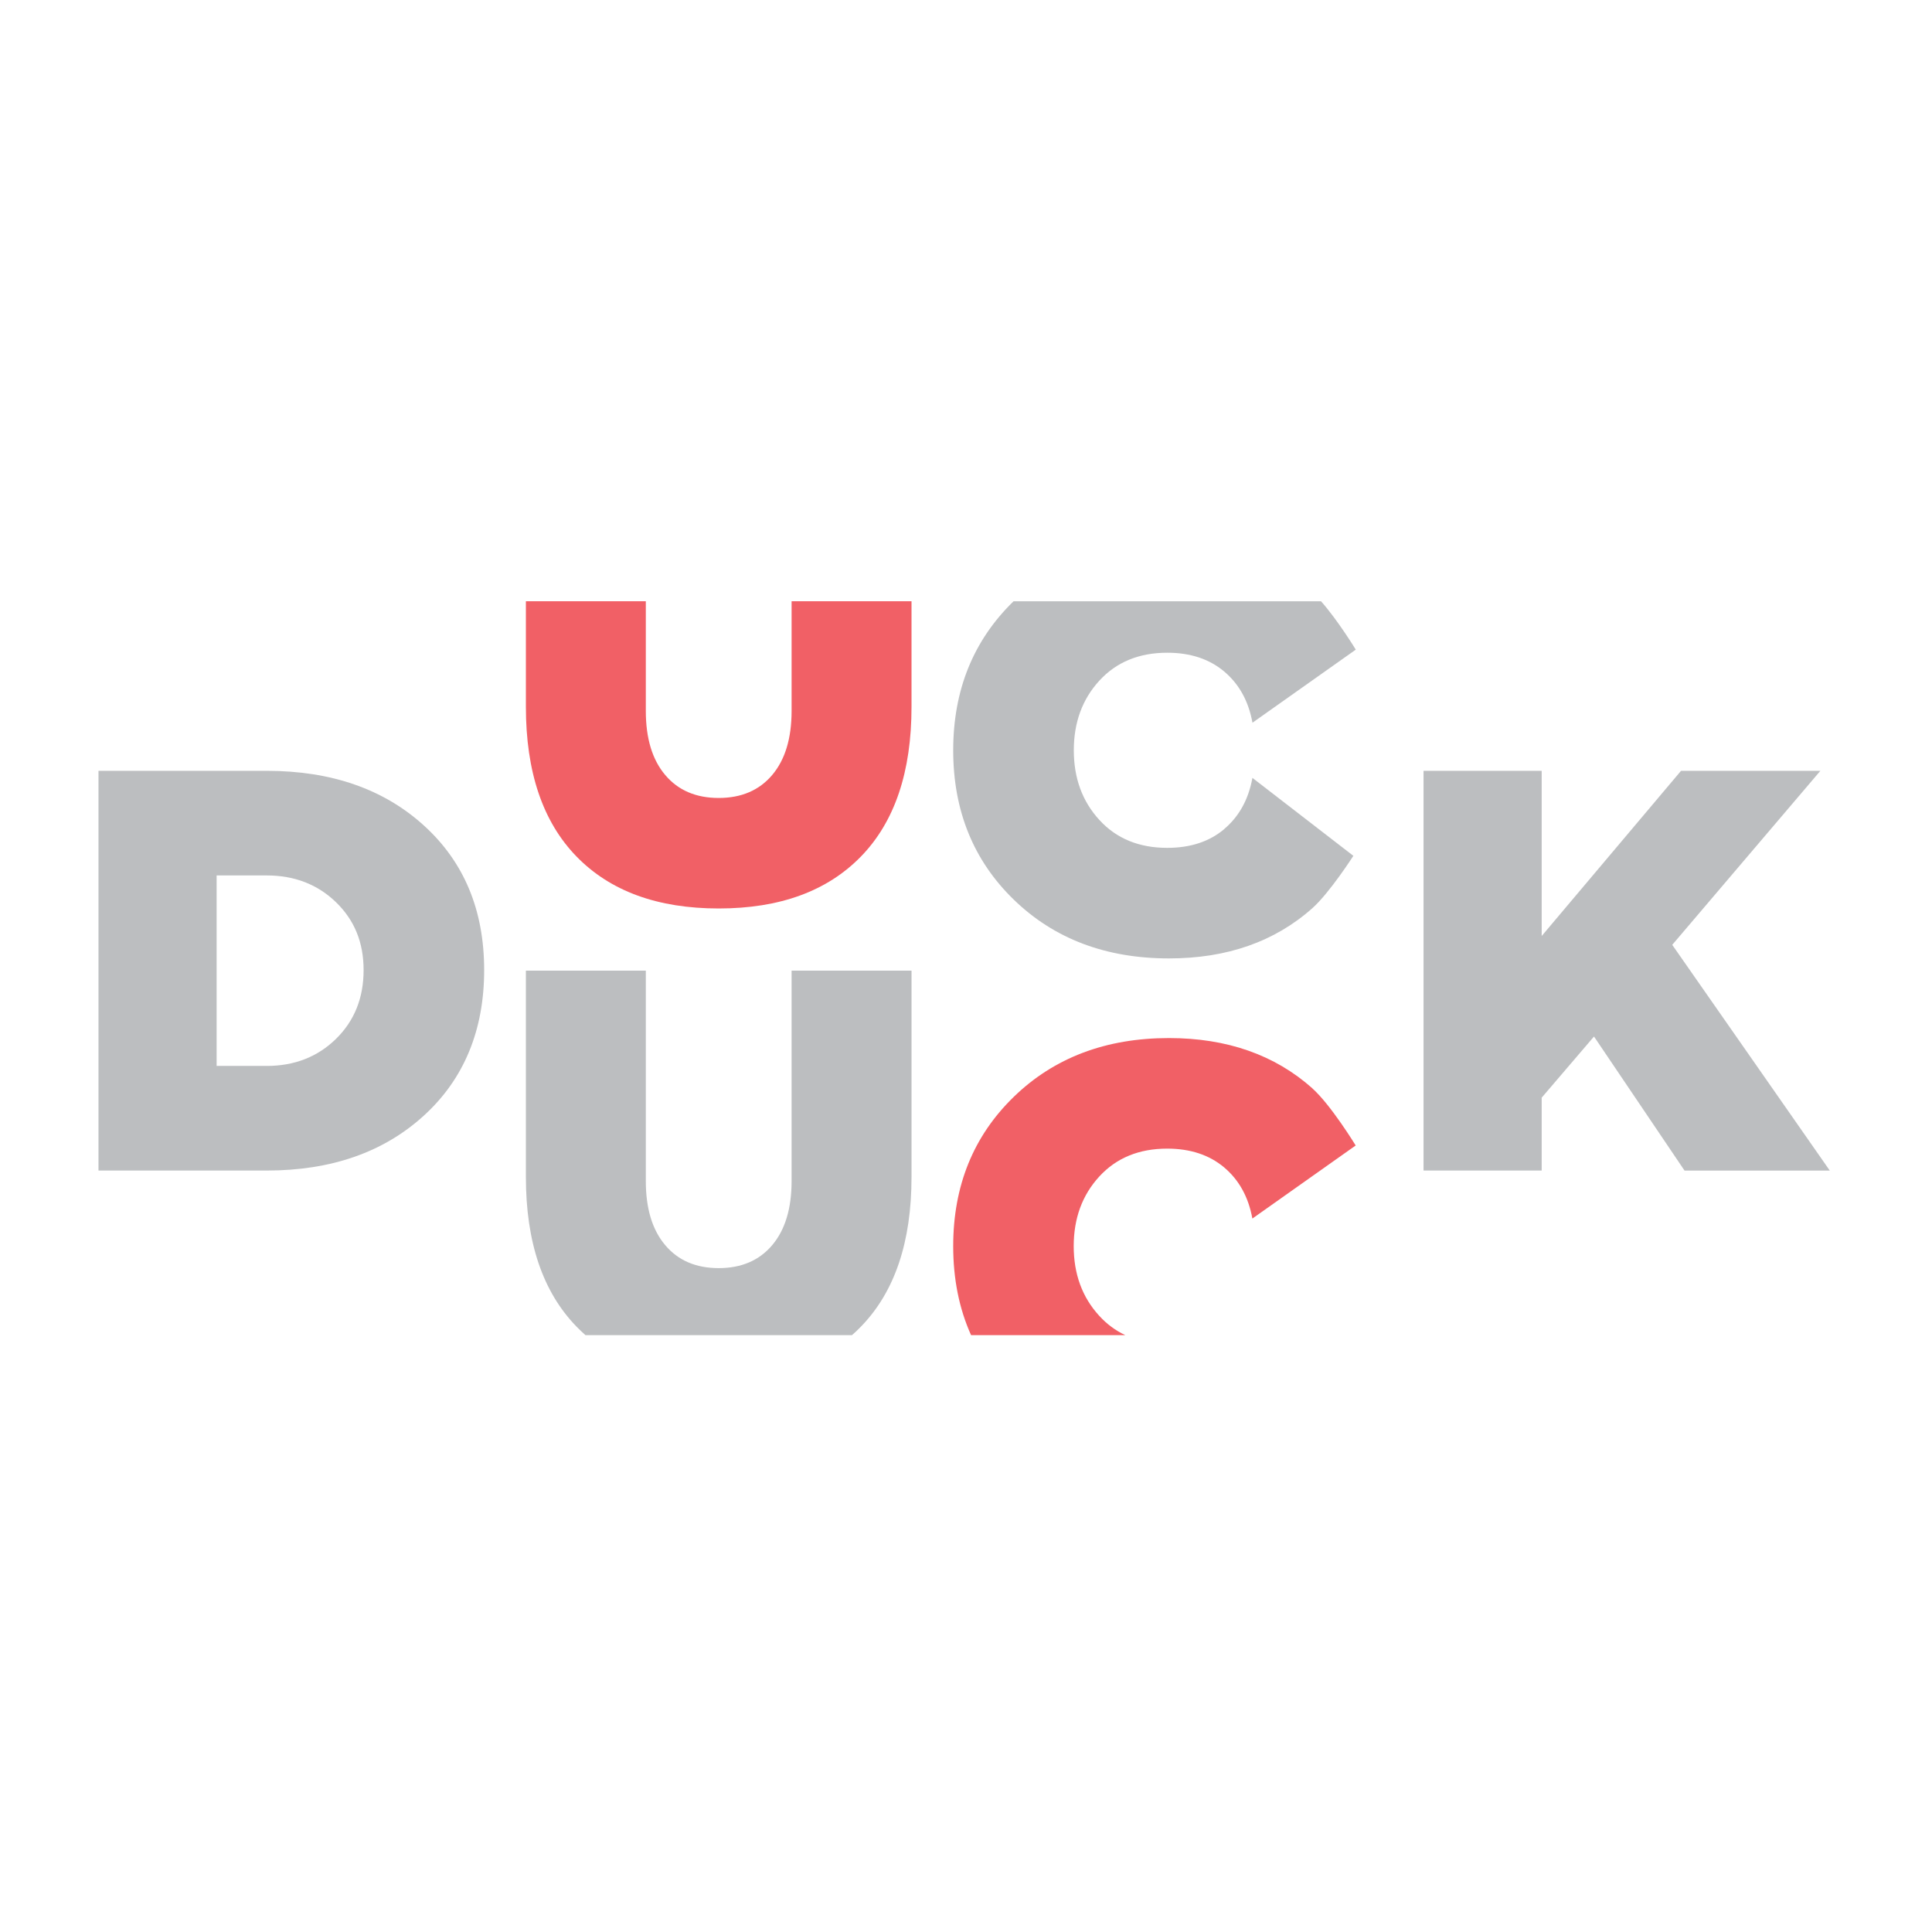 <?xml version="1.0" encoding="UTF-8"?>
<svg id="Layer_1" data-name="Layer 1" xmlns="http://www.w3.org/2000/svg" viewBox="0 0 400 400">
  <defs>
    <style>
      .cls-1 {
        fill: #f16066;
      }

      .cls-1, .cls-2 {
        stroke-width: 0px;
      }

      .cls-2 {
        fill: #bcbec0;
      }
    </style>
  </defs>
  <path class="cls-2" d="M55.2,159.59c13.39,0,24.24,3.77,32.56,11.32,8.32,7.55,12.48,17.53,12.48,29.94s-4.16,22.54-12.48,30.12c-8.32,7.59-19.17,11.38-32.56,11.38H20.39v-82.76h34.81ZM55.2,220.69c5.76,0,10.55-1.87,14.36-5.6,3.81-3.73,5.72-8.48,5.72-14.24s-1.91-10.36-5.72-14.06c-3.81-3.69-8.6-5.54-14.36-5.54h-10.35v39.43h10.35Z"/>
  <path class="cls-1" d="M163.89,124.48v22.71c0,5.68-1.34,10.1-4.02,13.27-2.67,3.16-6.37,4.75-11.07,4.75s-8.4-1.58-11.07-4.75c-2.68-3.16-4.02-7.58-4.02-13.27v-22.71h-24.83v21.86c0,13.47,3.49,23.8,10.47,30.98,6.98,7.18,16.8,10.77,29.45,10.77s22.47-3.59,29.46-10.77c6.98-7.18,10.46-17.51,10.46-30.98v-21.86h-24.83Z"/>
  <path class="cls-2" d="M163.89,200.96v43.57c0,5.68-1.34,10.1-4.02,13.27-2.67,3.16-6.37,4.75-11.07,4.75s-8.4-1.58-11.07-4.75c-2.68-3.16-4.02-7.59-4.02-13.27v-43.57h-24.83v42.72c0,13.47,3.49,23.79,10.47,30.97.6.62,1.22,1.21,1.87,1.78h55.17c.65-.56,1.27-1.16,1.87-1.78,6.98-7.18,10.46-17.5,10.46-30.97v-42.72h-24.83Z"/>
  <path class="cls-2" d="M253.47,171.65c-3.08,2.6-7.02,3.89-11.8,3.89-5.84,0-10.53-1.92-14.06-5.78-3.53-3.85-5.29-8.66-5.29-14.42s1.76-10.57,5.29-14.42c3.53-3.85,8.22-5.78,14.06-5.78,4.78,0,8.72,1.3,11.8,3.9,3.08,2.6,5.03,6.13,5.84,10.59l21.39-15.13s-3.71-6.08-7.19-10.01h-63.67c-8.33,8.11-12.49,18.39-12.49,30.86s4.18,22.8,12.54,30.91c8.35,8.11,19.07,12.17,32.13,12.17,12.01,0,21.91-3.47,29.7-10.41,3.57-3.18,8.48-10.83,8.48-10.83l-20.9-16.14c-.81,4.46-2.76,7.99-5.84,10.59Z"/>
  <path class="cls-1" d="M271.72,225.33c-7.79-6.93-17.69-10.41-29.7-10.41-13.06,0-23.78,4.06-32.13,12.17-8.36,8.12-12.54,18.42-12.54,30.92,0,6.79,1.23,12.93,3.7,18.42h31.94c-2.03-.95-3.83-2.28-5.4-4-3.53-3.85-5.29-8.66-5.29-14.42s1.76-10.57,5.29-14.42c3.53-3.85,8.22-5.78,14.06-5.78,4.78,0,8.72,1.3,11.8,3.89,3.08,2.6,5.03,6.13,5.84,10.59l21.39-15.13s-5.12-8.39-8.98-11.83Z"/>
  <path class="cls-2" d="M348.76,242.35l-18.74-27.75-10.83,12.66v15.09h-24.46v-82.76h24.46v34.2l28.85-34.2h28.85l-30.67,36.03,32.62,46.74h-30.06Z"/>
</svg>